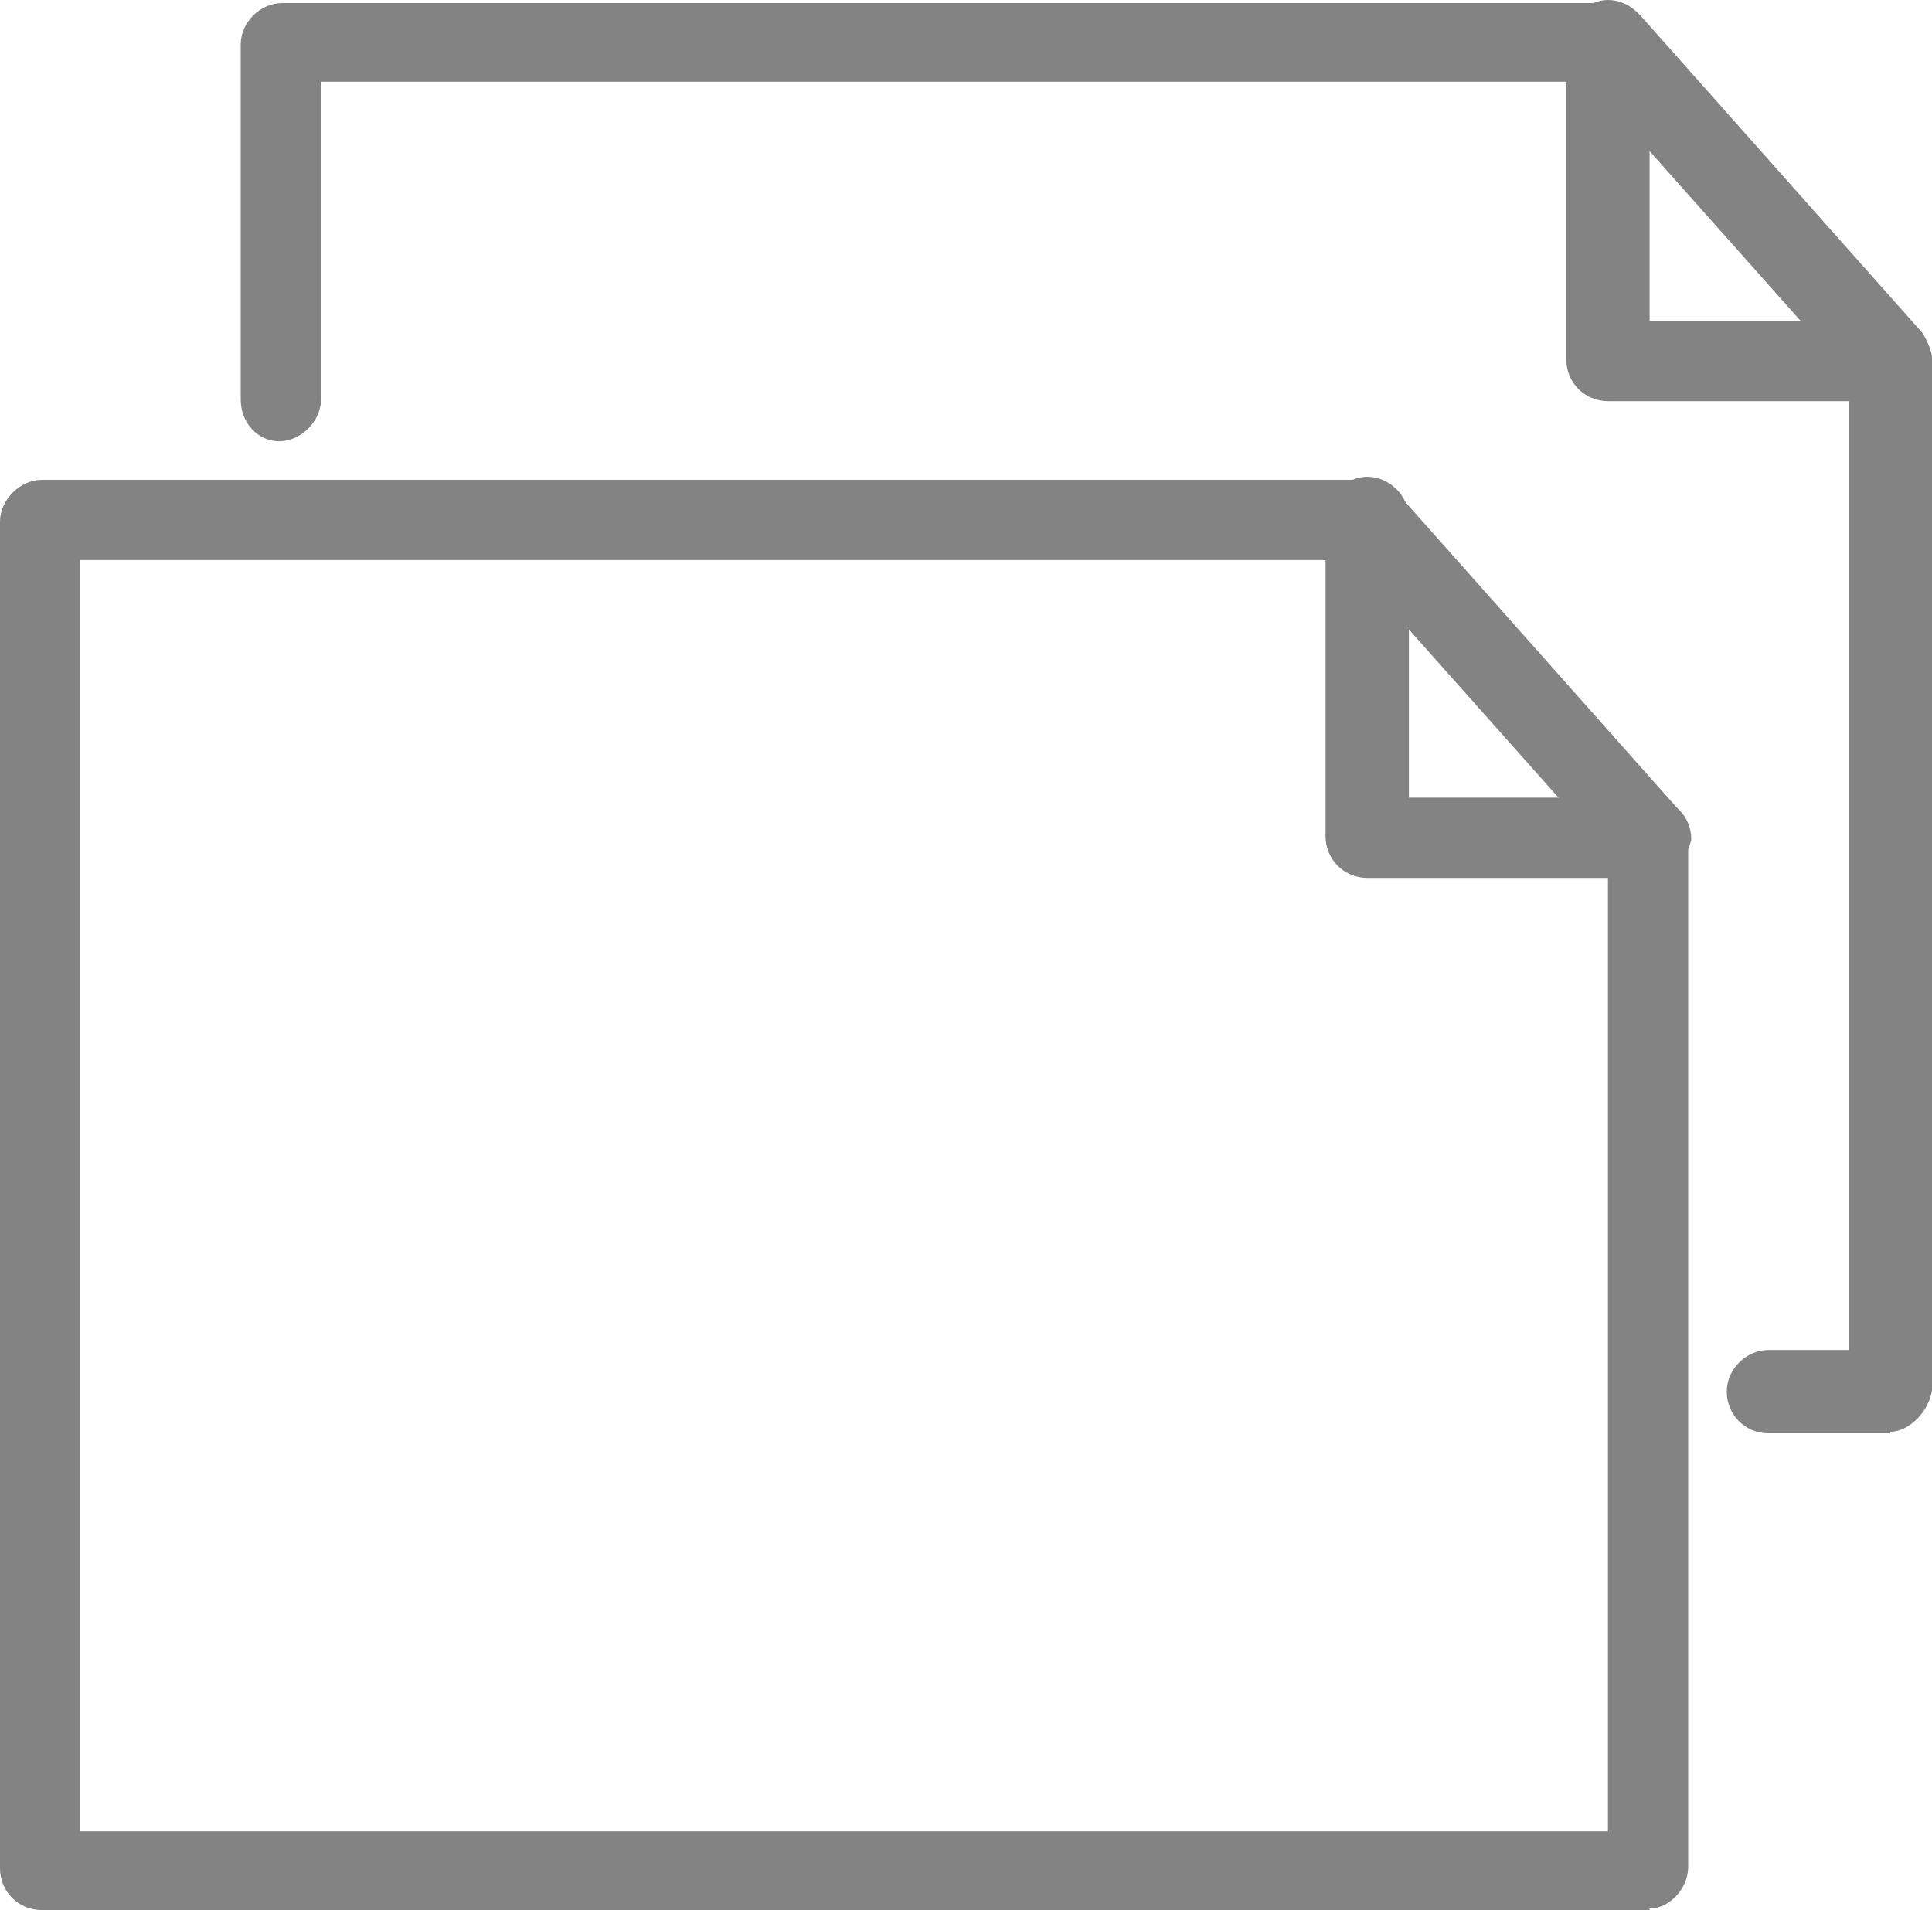 <?xml version="1.0" encoding="UTF-8"?>
<svg id="Layer_1" data-name="Layer 1" xmlns="http://www.w3.org/2000/svg" viewBox="0 0 12.52 12.38">
  <defs>
    <style>
      .cls-1 {
        fill: #838383;
      }
    </style>
  </defs>
  <g id="E476_Copy_document_landscape" data-name="E476, Copy, document, landscape">
    <path class="cls-1" d="M10.69,12.38H.27c-.15,0-.27-.12-.27-.27V3.38c0-.14.13-.27.27-.27h8.59c.08,0,.15.04.19.08l1.83,2.06s.06.1.06.16v6.69c0,.14-.12.27-.25.27ZM.52,11.87h9.9v-6.34l-1.69-1.9H.52v8.24Z"/>
    <path class="cls-1" d="M10.69,5.69h-1.83c-.15,0-.27-.12-.27-.27v-2.06c0-.14.13-.27.27-.27s.27.12.27.27v1.81h1.56c.15,0,.27.12.27.27-.02.12-.15.25-.27.25Z"/>
    <path class="cls-1" d="M12.25,9.29h-.79c-.15,0-.27-.12-.27-.27s.13-.27.27-.27h.52V2.43l-1.69-1.9H2.08v2.06c0,.14-.13.27-.27.27s-.25-.12-.25-.27V.29C1.56.14,1.69.02,1.83.02h8.61c.08,0,.15.04.19.08l1.83,2.06s.06.1.06.16v6.69c-.02.14-.15.27-.27.27Z"/>
    <path class="cls-1" d="M12.25,2.6h-1.83c-.15,0-.27-.12-.27-.27V.27c0-.14.13-.27.27-.27s.27.12.27.27v1.81h1.56c.15,0,.27.12.27.27-.02.12-.15.25-.27.25Z"/>
  </g>
</svg>